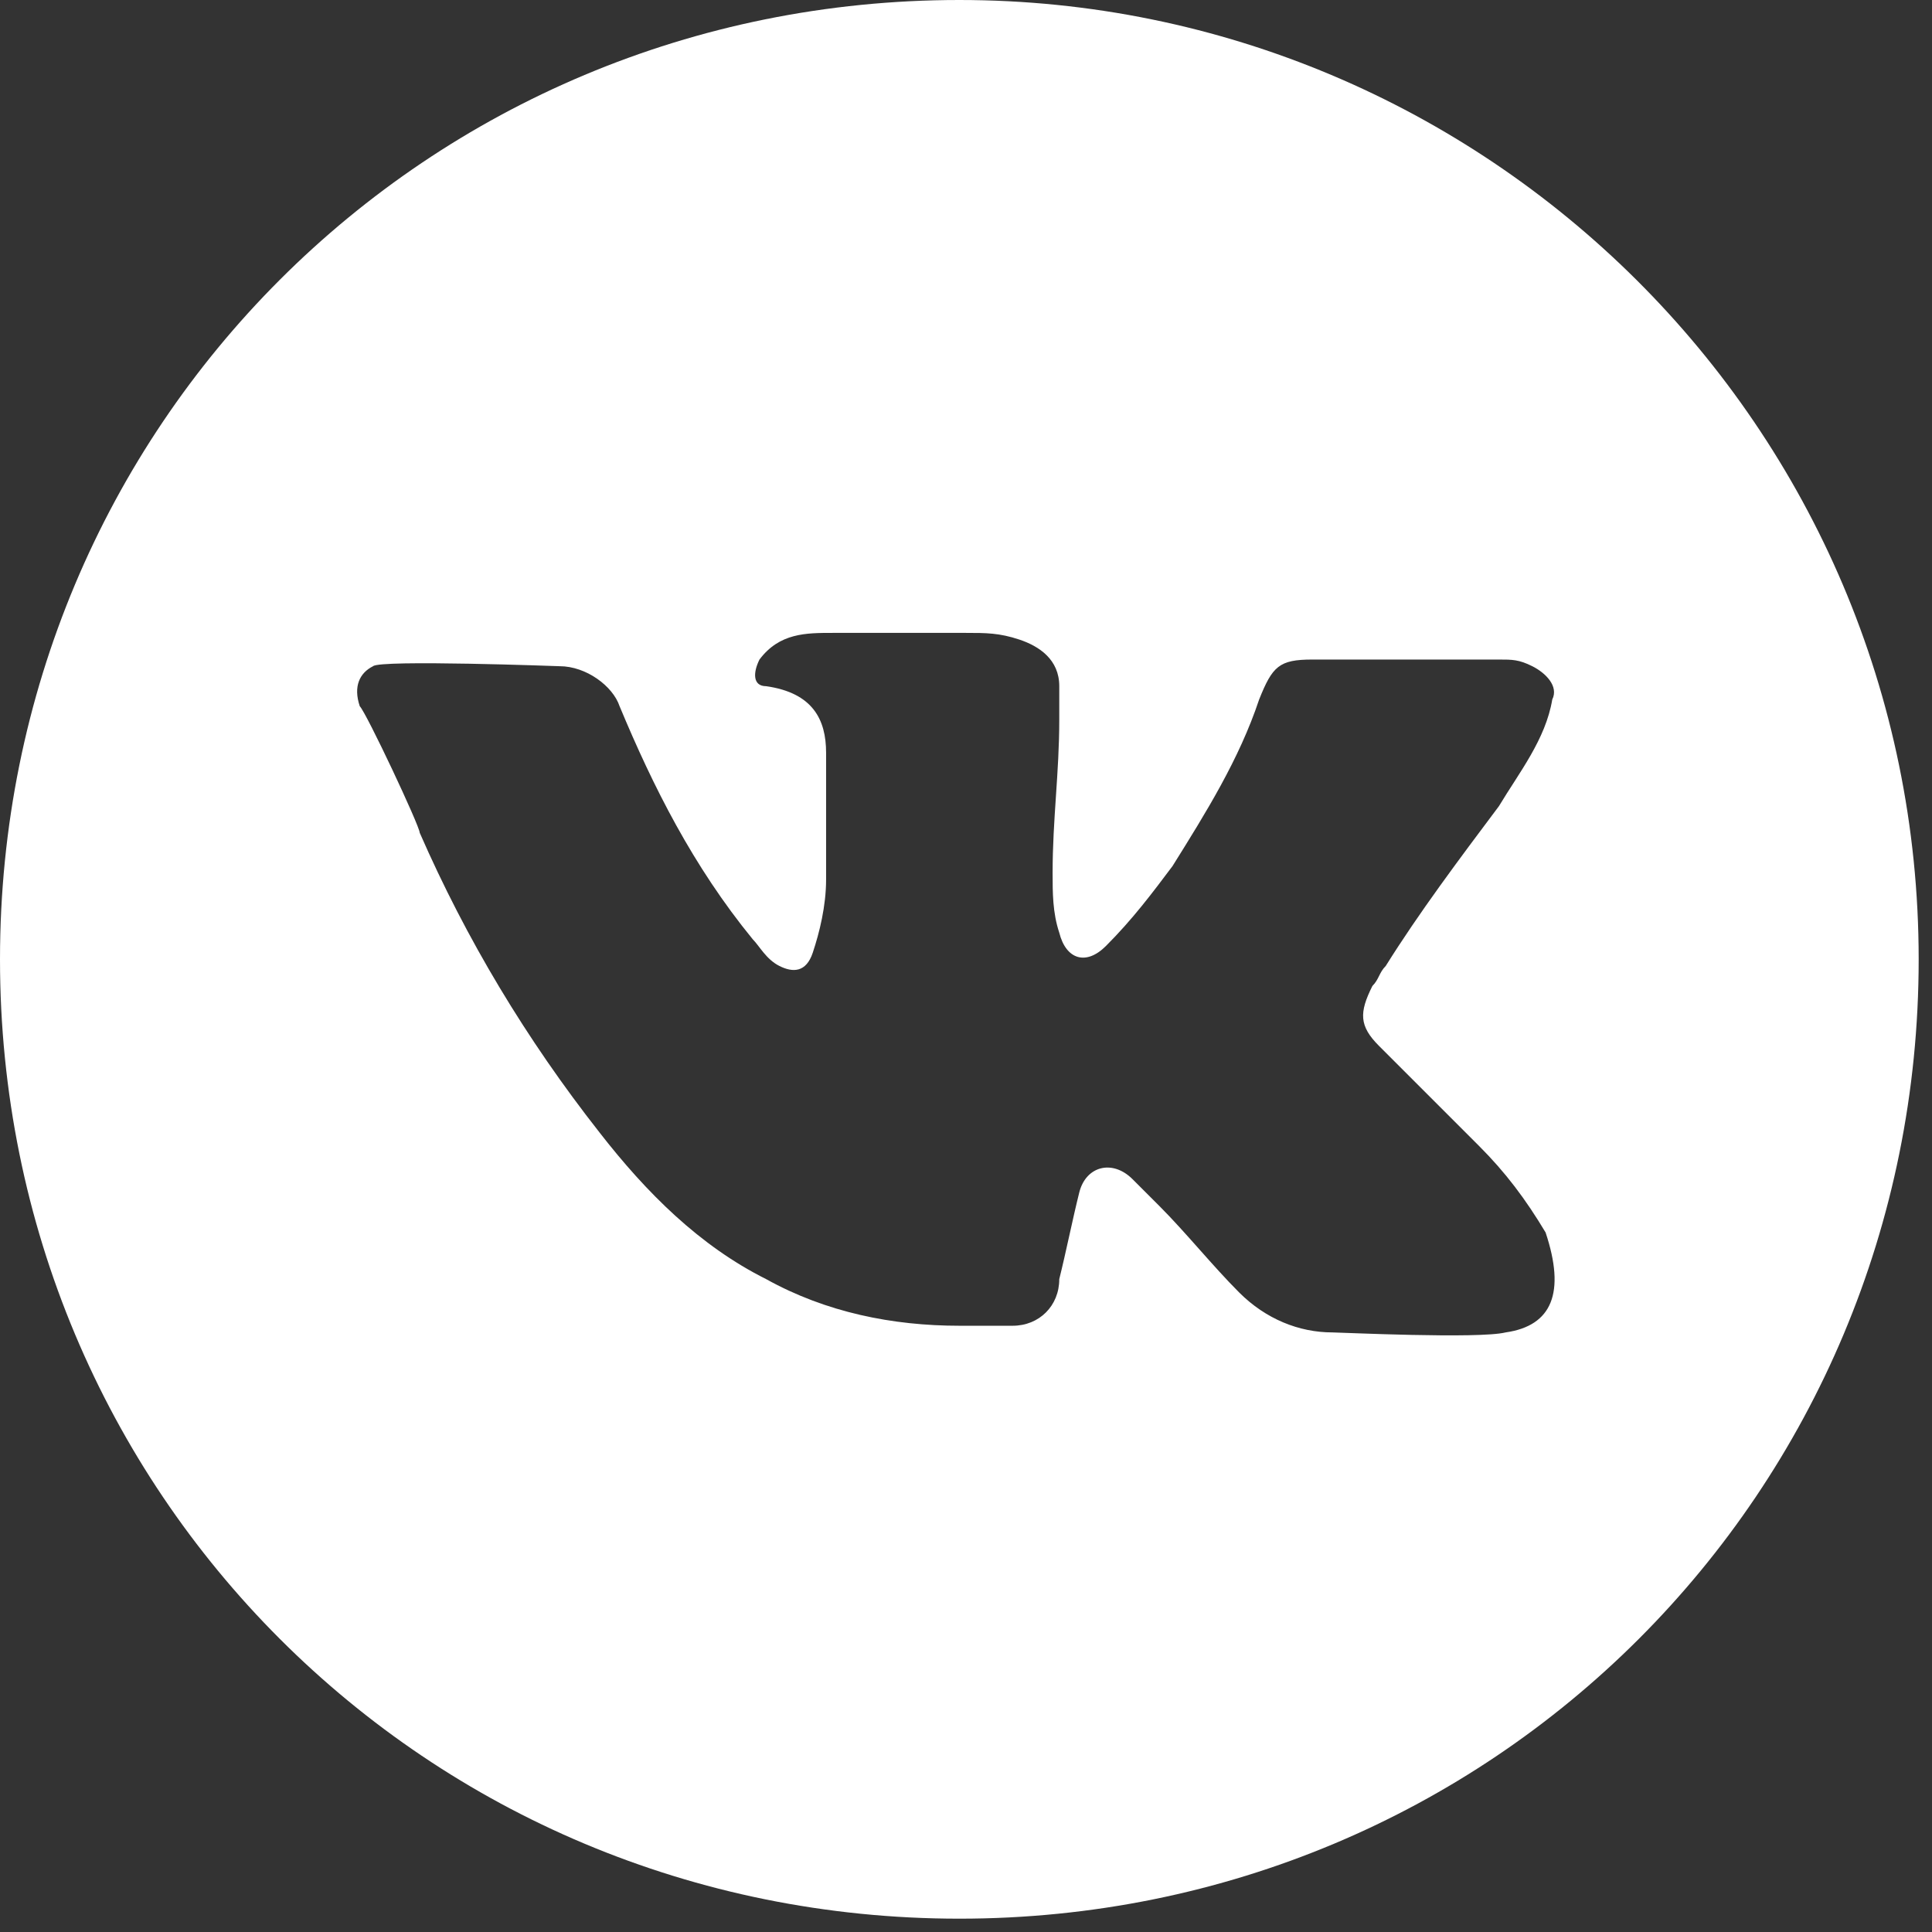 <?xml version="1.0" encoding="UTF-8"?> <svg xmlns="http://www.w3.org/2000/svg" width="29" height="29" viewBox="0 0 29 29" fill="none"><rect x="0" y="0" width="29" height="29" fill="#333333" stroke="none"/> <path d="M14.4 0C6.4 0 0 6.4 0 14.4C0 22.4 6.4 28.8 14.4 28.8C22.4 28.8 28.8 22.4 28.8 14.4C28.8 6.4 22.3 0 14.4 0ZM22.6 20C22.2 20.1 20.1 20 20 20C19.5 20 19 19.8 18.6 19.4C18.2 19 17.8 18.5 17.4 18.1C17.3 18 17.1 17.8 17 17.7C16.7 17.4 16.3 17.5 16.2 17.9C16.1 18.3 16 18.8 15.9 19.2C15.9 19.6 15.6 19.9 15.2 19.9C14.9 19.9 14.6 19.9 14.4 19.9C13.4 19.9 12.4 19.7 11.5 19.2C10.5 18.7 9.7 17.9 9 17C7.9 15.6 7 14.1 6.3 12.5C6.3 12.4 5.5 10.7 5.4 10.6C5.3 10.3 5.4 10.1 5.6 10C5.7 9.9 8.4 10 8.4 10C8.8 10 9.2 10.3 9.3 10.6C9.8 11.8 10.4 13 11.3 14.1C11.4 14.2 11.5 14.4 11.7 14.5C11.9 14.6 12.1 14.6 12.2 14.3C12.3 14 12.4 13.6 12.4 13.2C12.4 12.5 12.4 12 12.4 11.3C12.4 10.8 12.2 10.4 11.5 10.3C11.3 10.3 11.3 10.1 11.4 9.9C11.7 9.5 12.1 9.5 12.5 9.5C13.1 9.5 13.8 9.5 14.4 9.5H14.5C14.8 9.5 15 9.5 15.3 9.6C15.6 9.7 15.9 9.9 15.9 10.3C15.9 10.5 15.9 10.7 15.9 10.8C15.9 11.6 15.8 12.3 15.8 13.1C15.8 13.4 15.8 13.7 15.9 14C16 14.4 16.3 14.5 16.6 14.2C17 13.8 17.3 13.4 17.6 13C18.1 12.2 18.6 11.4 18.9 10.5C19.1 10 19.2 9.9 19.7 9.9H22.5C22.7 9.9 22.8 9.9 23 10C23.2 10.1 23.4 10.3 23.3 10.5C23.2 11.1 22.8 11.6 22.5 12.1C21.9 12.9 21.3 13.7 20.8 14.5C20.7 14.6 20.7 14.7 20.6 14.8C20.4 15.2 20.4 15.4 20.7 15.7C21.2 16.2 21.7 16.7 22.2 17.2C22.6 17.6 22.9 18 23.2 18.5C23.5 19.4 23.3 19.9 22.6 20Z" fill="white"></path> </svg> 
